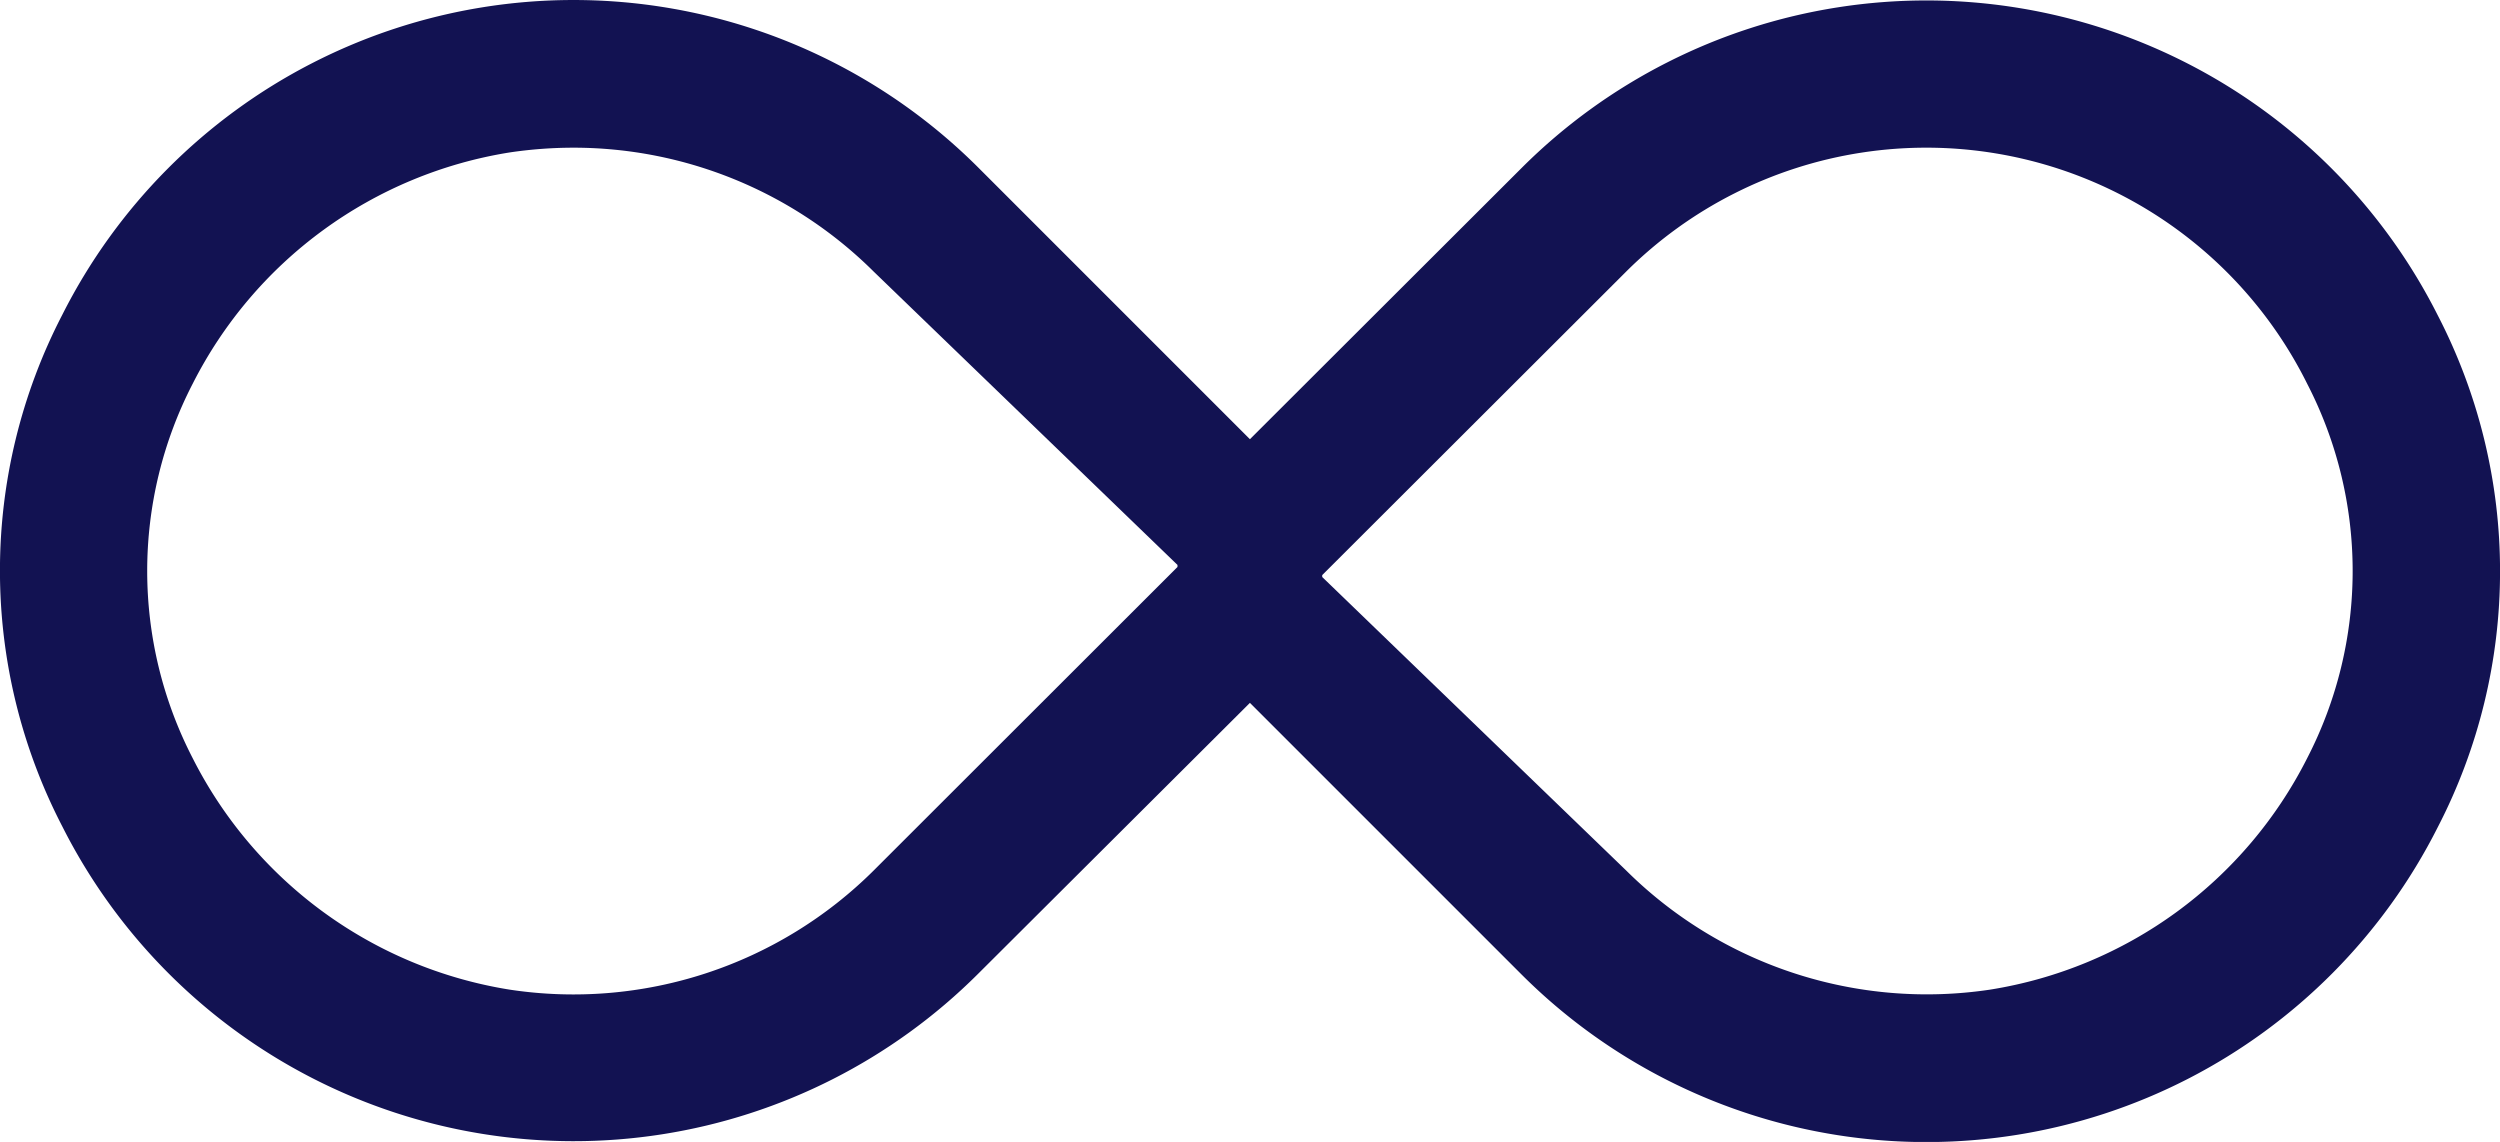 <svg id="Layer_1" data-name="Layer 1" xmlns="http://www.w3.org/2000/svg" viewBox="0 0 16.945 7.74"><defs><style>.cls-1{fill:#121252;}</style></defs><path class="cls-1" d="M19.051,9.267a3.882,3.882,0,0,0-6.208-1L11,10.107,9.157,8.264a3.881,3.881,0,0,0-6.207,1,3.769,3.769,0,0,0,0,3.467,3.881,3.881,0,0,0,6.207,1L11,11.894l1.843,1.843a3.882,3.882,0,0,0,6.208-1A3.775,3.775,0,0,0,19.051,9.267ZM8.45,13.03a2.885,2.885,0,0,1-2.466.808,2.925,2.925,0,0,1-2.15-1.569,2.766,2.766,0,0,1,0-2.538,2.926,2.926,0,0,1,2.15-1.568,2.963,2.963,0,0,1,.43-.032,2.887,2.887,0,0,1,2.036.84l2.059,1.988,0,.014Zm9.716-.761a2.923,2.923,0,0,1-2.151,1.569,2.892,2.892,0,0,1-2.465-.808l-2.06-1.989,0-.013L13.55,8.971a2.883,2.883,0,0,1,4.616.76A2.766,2.766,0,0,1,18.166,12.269Z" transform="translate(-2.528 -7.13)"/></svg>